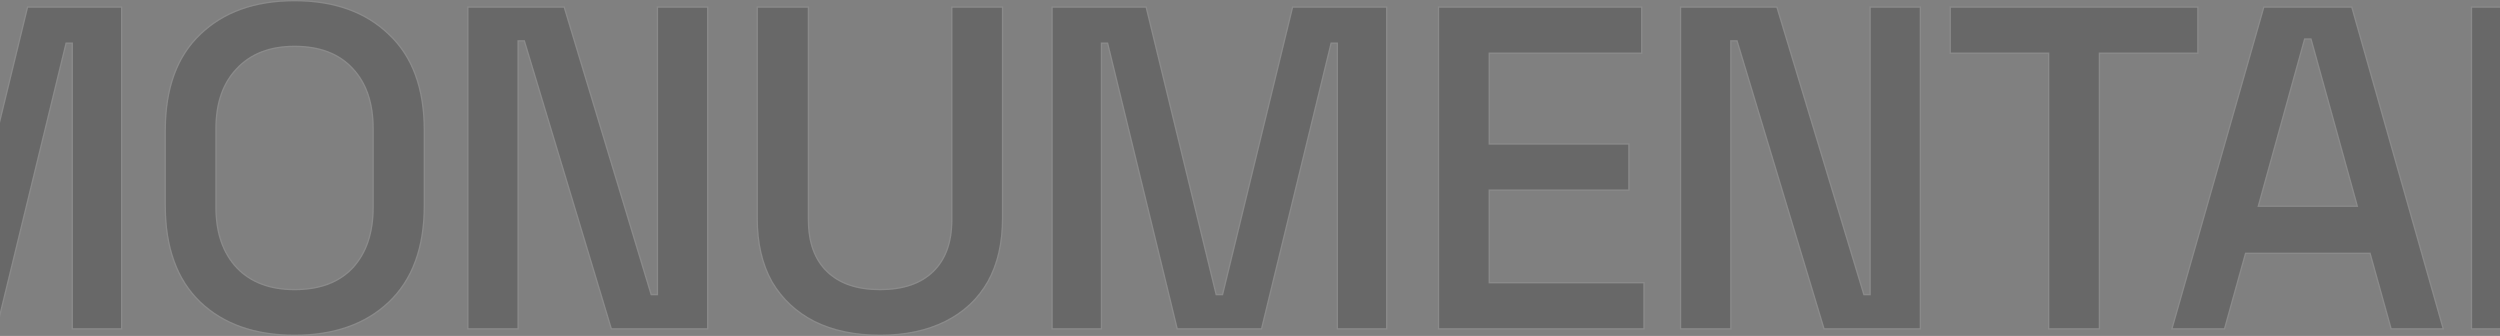 <svg width="1920" height="258" viewBox="0 0 1920 258" fill="none" xmlns="http://www.w3.org/2000/svg">
<rect x="0" y="0" width="1920" height="258" fill="#808080" stroke="none"/>
<path d="M1898.58 252.077V5.923H1936.56V217.615H2055.07V252.077H1898.58Z" fill="#2E2E2E" fill-opacity="0.28"/>
<path d="M1937.06 5.423V217.115H2055.57V252.577H1898.08V5.423H1937.06Z" stroke="#EDEEEE" stroke-opacity="0.1"/>
<path d="M1668.66 252.077L1738.99 5.923H1805.8L1875.78 252.077H1836.75L1820.57 194.055H1724.22L1708.05 252.077H1668.66ZM1733.72 158.89H1811.08L1775.21 29.483H1769.59L1733.72 158.89Z" fill="#2E2E2E" fill-opacity="0.28"/>
<path d="M1806.18 5.423L1806.29 5.786L1876.26 251.94L1876.45 252.577H1836.37L1836.27 252.211L1820.2 194.555H1724.6L1708.53 252.211L1708.43 252.577H1668L1668.18 251.94L1738.51 5.785L1738.61 5.423H1806.18ZM1734.37 158.39H1810.42L1774.83 29.984H1769.97L1734.37 158.39Z" stroke="#EDEEEE" stroke-opacity="0.1"/>
<path d="M1573.87 252.077V40.385H1498.27V5.923H1687.46V40.385H1611.85V252.077H1573.87Z" fill="#2E2E2E" fill-opacity="0.28"/>
<path d="M1687.96 5.423V40.885H1612.35V252.577H1573.37V40.885H1497.77V5.423H1687.96Z" stroke="#EDEEEE" stroke-opacity="0.1"/>
<path d="M1291.15 252.077V5.923H1364.29L1431.11 226.758H1436.73V5.923H1474.36V252.077H1401.22L1334.4 30.89H1328.78V252.077H1291.15Z" fill="#2E2E2E" fill-opacity="0.28"/>
<path d="M1364.66 5.423L1364.77 5.779L1431.48 226.258H1436.23V5.423H1474.86V252.577H1400.85L1400.74 252.222L1334.03 31.39H1329.28V252.577H1290.65V5.423H1364.66Z" stroke="#EDEEEE" stroke-opacity="0.1"/>
<path d="M1105.27 252.077V5.923H1260.35V40.385H1143.25V111.066H1250.5V145.527H1143.25V217.615H1262.11V252.077H1105.27Z" fill="#2E2E2E" fill-opacity="0.28"/>
<path d="M1260.85 5.423V40.885H1143.75V110.566H1251V146.028H1143.75V217.115H1262.61V252.577H1104.77V5.423H1260.85Z" stroke="#EDEEEE" stroke-opacity="0.1"/>
<path d="M808.473 252.077V5.923H879.857L933.659 226.758H939.286L993.088 5.923H1064.47V252.077H1027.55V32.648H1021.92L968.473 252.077H904.473L851.022 32.648H845.396V252.077H808.473Z" fill="#2E2E2E" fill-opacity="0.28"/>
<path d="M880.25 5.423L880.343 5.805L934.053 226.258H938.893L992.603 5.805L992.695 5.423H1064.97V252.577H1027.05V33.149H1022.32L968.958 252.196L968.865 252.577H904.08L903.987 252.196L850.629 33.149H845.896V252.577H807.973V5.423H880.25Z" stroke="#EDEEEE" stroke-opacity="0.1"/>
<path d="M675.921 257C656.463 257 639.701 253.484 625.635 246.451C611.803 239.418 601.019 229.337 593.283 216.209C585.781 202.846 582.03 186.67 582.03 167.681V5.923H620.36V168.736C620.36 186.084 625.166 199.447 634.778 208.824C644.389 218.201 658.104 222.89 675.921 222.89C693.737 222.89 707.452 218.201 717.063 208.824C726.675 199.447 731.481 186.084 731.481 168.736V5.923H769.459V167.681C769.459 186.67 765.708 202.846 758.206 216.209C750.704 229.337 739.92 239.418 725.855 246.451C711.789 253.484 695.144 257 675.921 257Z" fill="#2E2E2E" fill-opacity="0.28"/>
<path d="M620.861 5.423V168.737C620.861 185.991 625.638 199.208 635.127 208.466C644.618 217.725 658.19 222.39 675.92 222.39C693.65 222.39 707.223 217.726 716.714 208.466C726.203 199.208 730.981 185.991 730.981 168.737V5.423H769.959V167.681C769.959 186.735 766.194 203 758.642 216.453L758.641 216.457C751.088 229.675 740.229 239.822 726.078 246.898C711.929 253.972 695.204 257.5 675.92 257.5C656.403 257.5 639.561 253.973 625.411 246.898L625.408 246.897C611.494 239.821 600.638 229.675 592.853 216.463L592.847 216.453C585.294 203 581.53 186.735 581.53 167.681V5.423H620.861Z" stroke="#EDEEEE" stroke-opacity="0.1"/>
<path d="M359.791 252.077V5.923H432.934L499.747 226.758H505.374V5.923H543V252.077H469.857L403.044 30.89H397.418V252.077H359.791Z" fill="#2E2E2E" fill-opacity="0.28"/>
<path d="M433.305 5.423L433.412 5.779L500.119 226.258H504.873V5.423H543.5V252.577H469.486L469.378 252.222L402.673 31.39H397.917V252.577H359.291V5.423H433.305Z" stroke="#EDEEEE" stroke-opacity="0.1"/>
<path d="M226.217 257C195.975 257 171.946 248.56 154.129 231.681C136.313 214.568 127.404 189.952 127.404 157.835V100.165C127.404 68.048 136.313 43.55 154.129 26.67C171.946 9.557 195.975 1 226.217 1C256.459 1 280.488 9.557 298.305 26.67C316.356 43.55 325.382 68.048 325.382 100.165V157.835C325.382 189.952 316.356 214.568 298.305 231.681C280.488 248.56 256.459 257 226.217 257ZM226.217 222.89C245.675 222.89 260.679 217.264 271.228 206.011C281.778 194.524 287.052 178.934 287.052 159.242V98.758C287.052 79.066 281.778 63.593 271.228 52.341C260.679 40.853 245.675 35.11 226.217 35.11C207.228 35.11 192.342 40.853 181.558 52.341C170.774 63.593 165.382 79.066 165.382 98.758V159.242C165.382 178.934 170.774 194.524 181.558 206.011C192.342 217.264 207.228 222.89 226.217 222.89Z" fill="#2E2E2E" fill-opacity="0.28"/>
<path d="M226.218 0.5C256.555 0.5 280.717 9.086 298.646 26.305C316.827 43.305 325.882 67.953 325.882 100.165V157.835C325.882 190.047 316.827 214.81 298.649 232.044C280.719 249.03 256.556 257.5 226.218 257.5C195.879 257.5 171.716 249.03 153.786 232.044L153.783 232.042C135.841 214.808 126.904 190.045 126.904 157.835V100.165L126.911 98.66C127.186 67.188 136.12 43.044 153.783 26.31C171.713 9.087 195.877 0.5 226.218 0.5ZM226.218 35.61C207.336 35.61 192.593 41.317 181.923 52.683L181.919 52.687C171.246 63.823 165.882 79.159 165.882 98.758V159.242C165.882 178.838 171.245 194.293 181.919 205.665L182.422 206.183C193.05 216.972 207.628 222.39 226.218 222.39C245.575 222.39 260.432 216.796 270.863 205.669C281.305 194.297 286.552 178.841 286.553 159.242V98.758C286.552 79.156 281.303 63.819 270.863 52.683L270.86 52.679C260.428 41.319 245.572 35.61 226.218 35.61Z" stroke="#EDEEEE" stroke-opacity="0.1"/>
<path d="M-163.066 252.077V5.923H-91.681L-37.879 226.758H-32.252L21.55 5.923H92.934V252.077H56.011V32.648H50.385L-3.066 252.077H-67.066L-120.516 32.648H-126.143V252.077H-163.066Z" fill="#2E2E2E" fill-opacity="0.28"/>
<path d="M-91.288 5.423L-91.196 5.805L-37.486 226.258H-32.646L21.064 5.805L21.157 5.423H93.434V252.577H55.511V33.149H50.778L-2.58 252.196L-2.673 252.577H-67.458L-67.551 252.196L-120.909 33.149H-125.643V252.577H-163.566V5.423H-91.288Z" stroke="#EDEEEE" stroke-opacity="0.1"/>
</svg>
